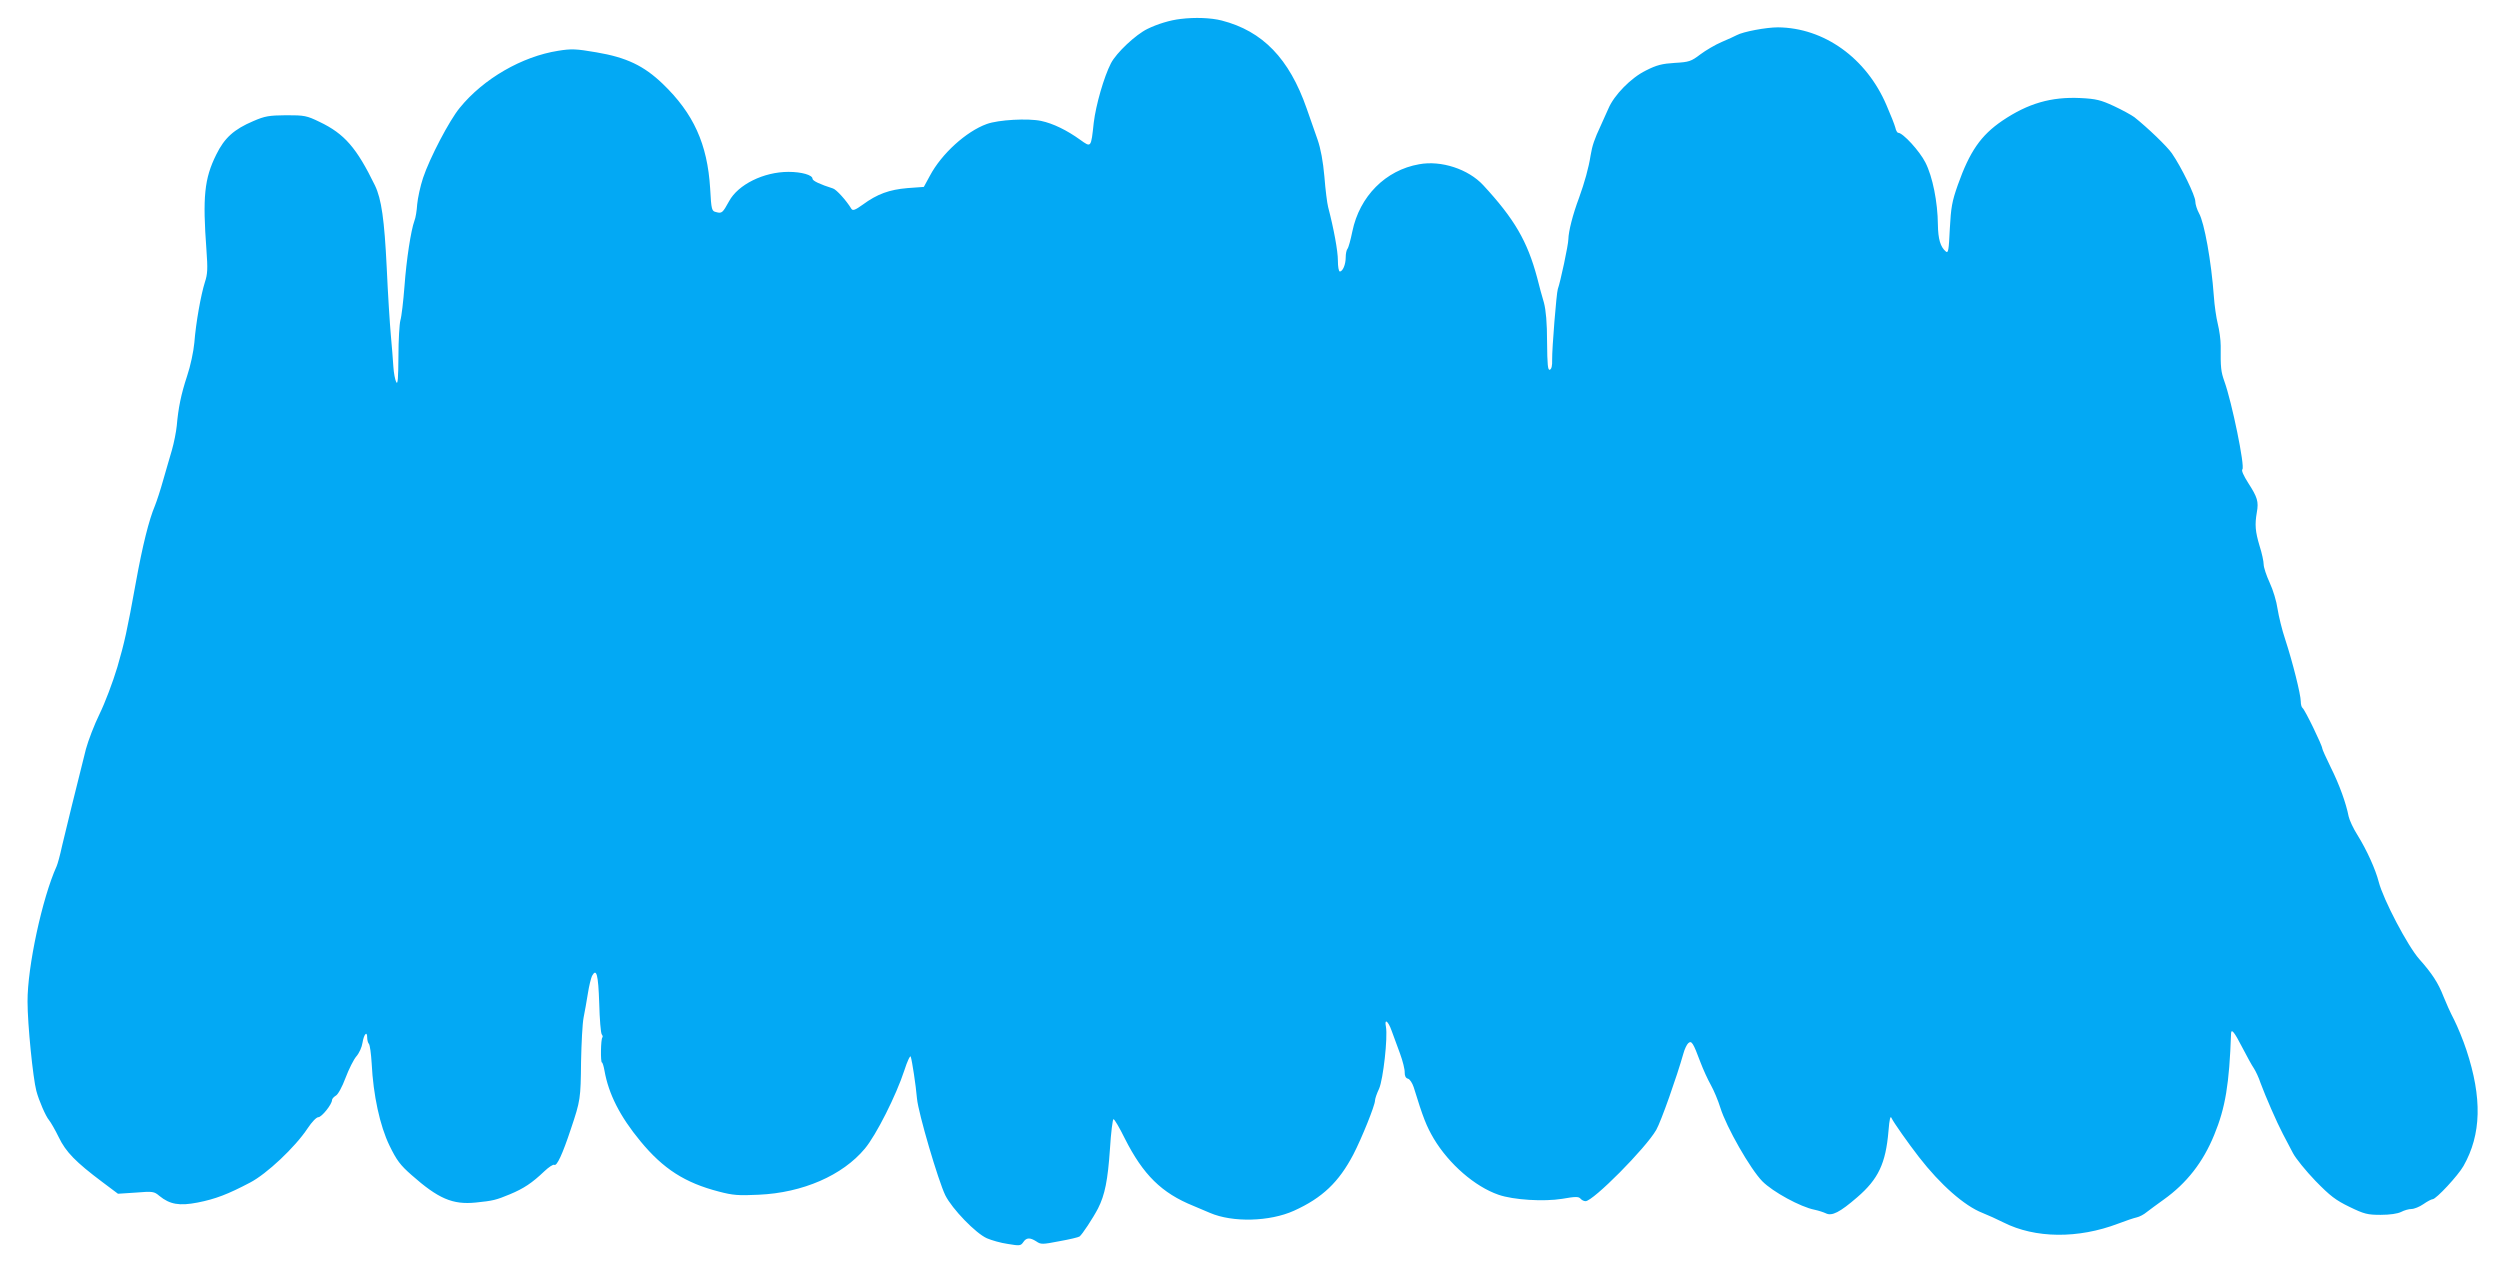 <?xml version="1.0" standalone="no"?>
<!DOCTYPE svg PUBLIC "-//W3C//DTD SVG 20010904//EN"
 "http://www.w3.org/TR/2001/REC-SVG-20010904/DTD/svg10.dtd">
<svg version="1.0" xmlns="http://www.w3.org/2000/svg"
 width="1280pt" height="650pt" viewBox="0 0 1280 650"
 preserveAspectRatio="xMidYMid meet">
<g transform="translate(0,650) scale(0.1,-0.1)"
fill="#03a9f4" stroke="none">
<path d="M6045 6403 c-54 -6 -119 -26 -170 -51 -60 -29 -159 -122 -187 -176
-36 -70 -77 -213 -88 -304 -14 -130 -13 -128 -69 -88 -68 49 -139 84 -201 97
-67 14 -218 6 -278 -16 -105 -38 -231 -152 -291 -265 l-31 -57 -83 -6 c-94 -8
-155 -30 -230 -85 -39 -28 -51 -32 -58 -21 -26 43 -77 99 -94 104 -66 21 -105
39 -105 50 0 19 -56 35 -123 35 -127 0 -258 -65 -304 -150 -33 -60 -37 -64
-66 -56 -23 5 -25 10 -31 121 -14 228 -85 384 -243 536 -96 92 -185 135 -339
161 -105 18 -128 19 -196 8 -185 -29 -383 -143 -504 -292 -53 -64 -154 -257
-188 -359 -14 -42 -27 -103 -30 -135 -2 -32 -8 -70 -14 -84 -18 -49 -41 -198
-51 -335 -6 -77 -15 -156 -21 -175 -5 -19 -10 -102 -10 -185 -1 -112 -3 -145
-11 -132 -6 11 -13 47 -15 80 -2 34 -8 107 -13 162 -5 55 -15 210 -21 345 -12
246 -27 351 -60 420 -94 193 -156 265 -284 326 -66 32 -77 34 -171 34 -88 -1
-108 -4 -168 -30 -99 -42 -148 -86 -190 -172 -61 -123 -70 -216 -50 -488 7
-96 6 -123 -8 -165 -20 -63 -46 -206 -54 -310 -4 -44 -20 -120 -37 -170 -31
-94 -45 -163 -53 -255 -3 -30 -14 -87 -25 -125 -12 -39 -31 -108 -45 -155 -13
-47 -32 -105 -42 -130 -30 -71 -63 -202 -97 -390 -46 -254 -58 -307 -95 -435
-23 -77 -64 -185 -91 -240 -27 -55 -58 -136 -70 -180 -52 -207 -104 -418 -122
-495 -10 -47 -23 -94 -28 -105 -74 -163 -150 -517 -149 -693 0 -118 28 -393
45 -457 13 -50 49 -132 65 -150 9 -11 32 -51 50 -88 36 -75 87 -127 223 -229
l80 -60 92 6 c86 7 93 6 120 -17 54 -44 103 -52 196 -34 91 18 154 42 268 102
85 44 231 181 295 278 22 33 45 57 55 57 17 0 70 66 70 88 0 6 9 16 19 22 11
5 33 45 50 91 17 45 42 95 56 111 14 16 28 47 31 69 7 44 24 63 24 27 0 -13 4
-28 9 -33 5 -6 11 -50 14 -100 8 -162 42 -319 91 -420 37 -76 55 -100 113
-151 137 -121 210 -153 329 -141 89 9 104 13 174 42 72 30 114 58 177 118 22
21 46 37 51 33 13 -8 42 54 85 184 49 146 50 154 52 345 2 94 7 195 13 225 6
30 16 86 22 124 6 39 16 78 21 89 23 42 32 9 37 -139 2 -82 8 -154 13 -160 5
-6 6 -13 3 -16 -8 -8 -10 -128 -2 -128 3 0 9 -19 13 -42 21 -119 79 -234 184
-361 117 -142 228 -213 402 -258 72 -19 101 -21 204 -16 225 10 429 99 543
236 58 69 161 274 202 400 15 47 30 79 33 71 7 -22 26 -145 32 -215 7 -75 109
-421 145 -495 35 -70 156 -195 213 -220 23 -10 71 -24 107 -29 60 -10 66 -10
79 9 16 24 34 25 67 4 23 -16 31 -16 118 1 51 9 97 20 103 24 13 9 69 94 95
144 35 69 50 144 61 305 5 83 14 152 18 152 5 0 31 -44 58 -99 94 -186 188
-279 351 -345 36 -15 74 -31 85 -36 116 -50 306 -45 430 11 146 66 230 147
304 288 44 85 111 252 111 276 0 9 9 36 21 61 21 48 45 263 35 317 -9 44 11
31 29 -20 10 -27 29 -79 43 -117 14 -38 25 -82 24 -97 0 -18 5 -29 17 -32 9
-2 22 -22 29 -43 49 -159 65 -199 103 -264 78 -130 210 -245 331 -287 77 -27
233 -36 326 -21 68 12 85 12 94 1 6 -7 17 -13 26 -13 39 0 308 271 362 365 25
44 105 271 139 391 6 23 18 47 25 53 17 15 25 2 62 -97 14 -37 38 -90 54 -118
15 -27 37 -79 48 -115 31 -100 154 -315 215 -377 53 -54 196 -132 268 -146 19
-4 44 -12 57 -18 31 -16 72 5 161 82 108 93 146 173 160 339 5 63 10 81 16 66
9 -20 84 -127 140 -199 110 -142 233 -250 325 -286 28 -11 76 -33 108 -49 162
-82 382 -84 587 -6 39 15 81 29 95 32 14 3 37 15 51 27 15 12 54 40 87 64 118
84 202 192 259 332 57 138 77 260 86 518 1 28 17 8 57 -70 24 -46 50 -94 60
-108 9 -14 25 -47 34 -75 26 -70 83 -201 114 -260 14 -27 38 -72 52 -99 14
-27 66 -91 115 -142 76 -78 104 -99 174 -133 76 -37 93 -41 160 -41 48 0 87 6
105 15 15 8 39 15 53 15 13 0 41 11 61 25 20 14 41 25 47 25 18 0 131 122 158
170 92 162 96 349 15 594 -16 49 -45 119 -63 155 -19 36 -43 90 -54 118 -27
70 -59 119 -124 192 -59 66 -185 306 -208 396 -16 63 -61 163 -109 240 -21 33
-41 76 -45 95 -13 67 -47 162 -91 250 -24 49 -44 93 -44 98 0 15 -90 201 -101
207 -5 4 -9 18 -9 33 0 36 -42 203 -79 316 -17 50 -34 121 -40 159 -5 37 -23
97 -40 133 -17 37 -31 79 -31 94 0 15 -9 58 -21 95 -22 74 -25 108 -14 172 10
55 3 77 -44 150 -24 38 -36 64 -30 70 14 14 -54 345 -92 450 -18 51 -20 70
-19 183 0 30 -7 80 -15 112 -8 32 -17 95 -20 140 -13 180 -49 379 -76 426 -10
18 -19 46 -19 61 0 29 -71 175 -120 246 -25 36 -124 131 -192 185 -15 11 -62
37 -105 57 -67 31 -91 37 -171 41 -150 7 -268 -27 -400 -116 -110 -75 -167
-157 -228 -329 -30 -85 -35 -115 -41 -225 -5 -109 -8 -126 -20 -116 -28 23
-40 64 -41 138 -1 115 -27 246 -64 318 -29 58 -115 152 -139 152 -5 0 -12 12
-15 27 -4 15 -24 66 -45 114 -103 242 -320 397 -556 399 -60 0 -178 -22 -211
-40 -9 -5 -44 -21 -77 -35 -33 -14 -82 -43 -110 -64 -46 -35 -57 -39 -130 -43
-65 -4 -93 -11 -148 -39 -76 -37 -163 -126 -192 -195 -9 -21 -27 -61 -40 -89
-31 -66 -43 -101 -51 -150 -10 -65 -31 -139 -59 -217 -33 -88 -54 -172 -55
-213 0 -28 -41 -220 -54 -255 -7 -21 -30 -305 -29 -362 1 -30 -3 -48 -12 -51
-10 -4 -13 25 -14 141 0 100 -6 164 -16 202 -9 30 -25 88 -35 129 -50 186
-116 300 -276 473 -76 82 -215 128 -328 107 -172 -30 -305 -164 -342 -344 -9
-44 -20 -84 -25 -89 -5 -6 -9 -25 -9 -44 0 -36 -15 -72 -30 -72 -6 0 -10 25
-10 56 0 49 -21 163 -50 274 -5 19 -14 89 -19 155 -7 79 -19 144 -35 190 -14
39 -39 110 -56 160 -89 255 -225 396 -435 450 -55 14 -137 17 -210 8z"/>
</g>
</svg>
